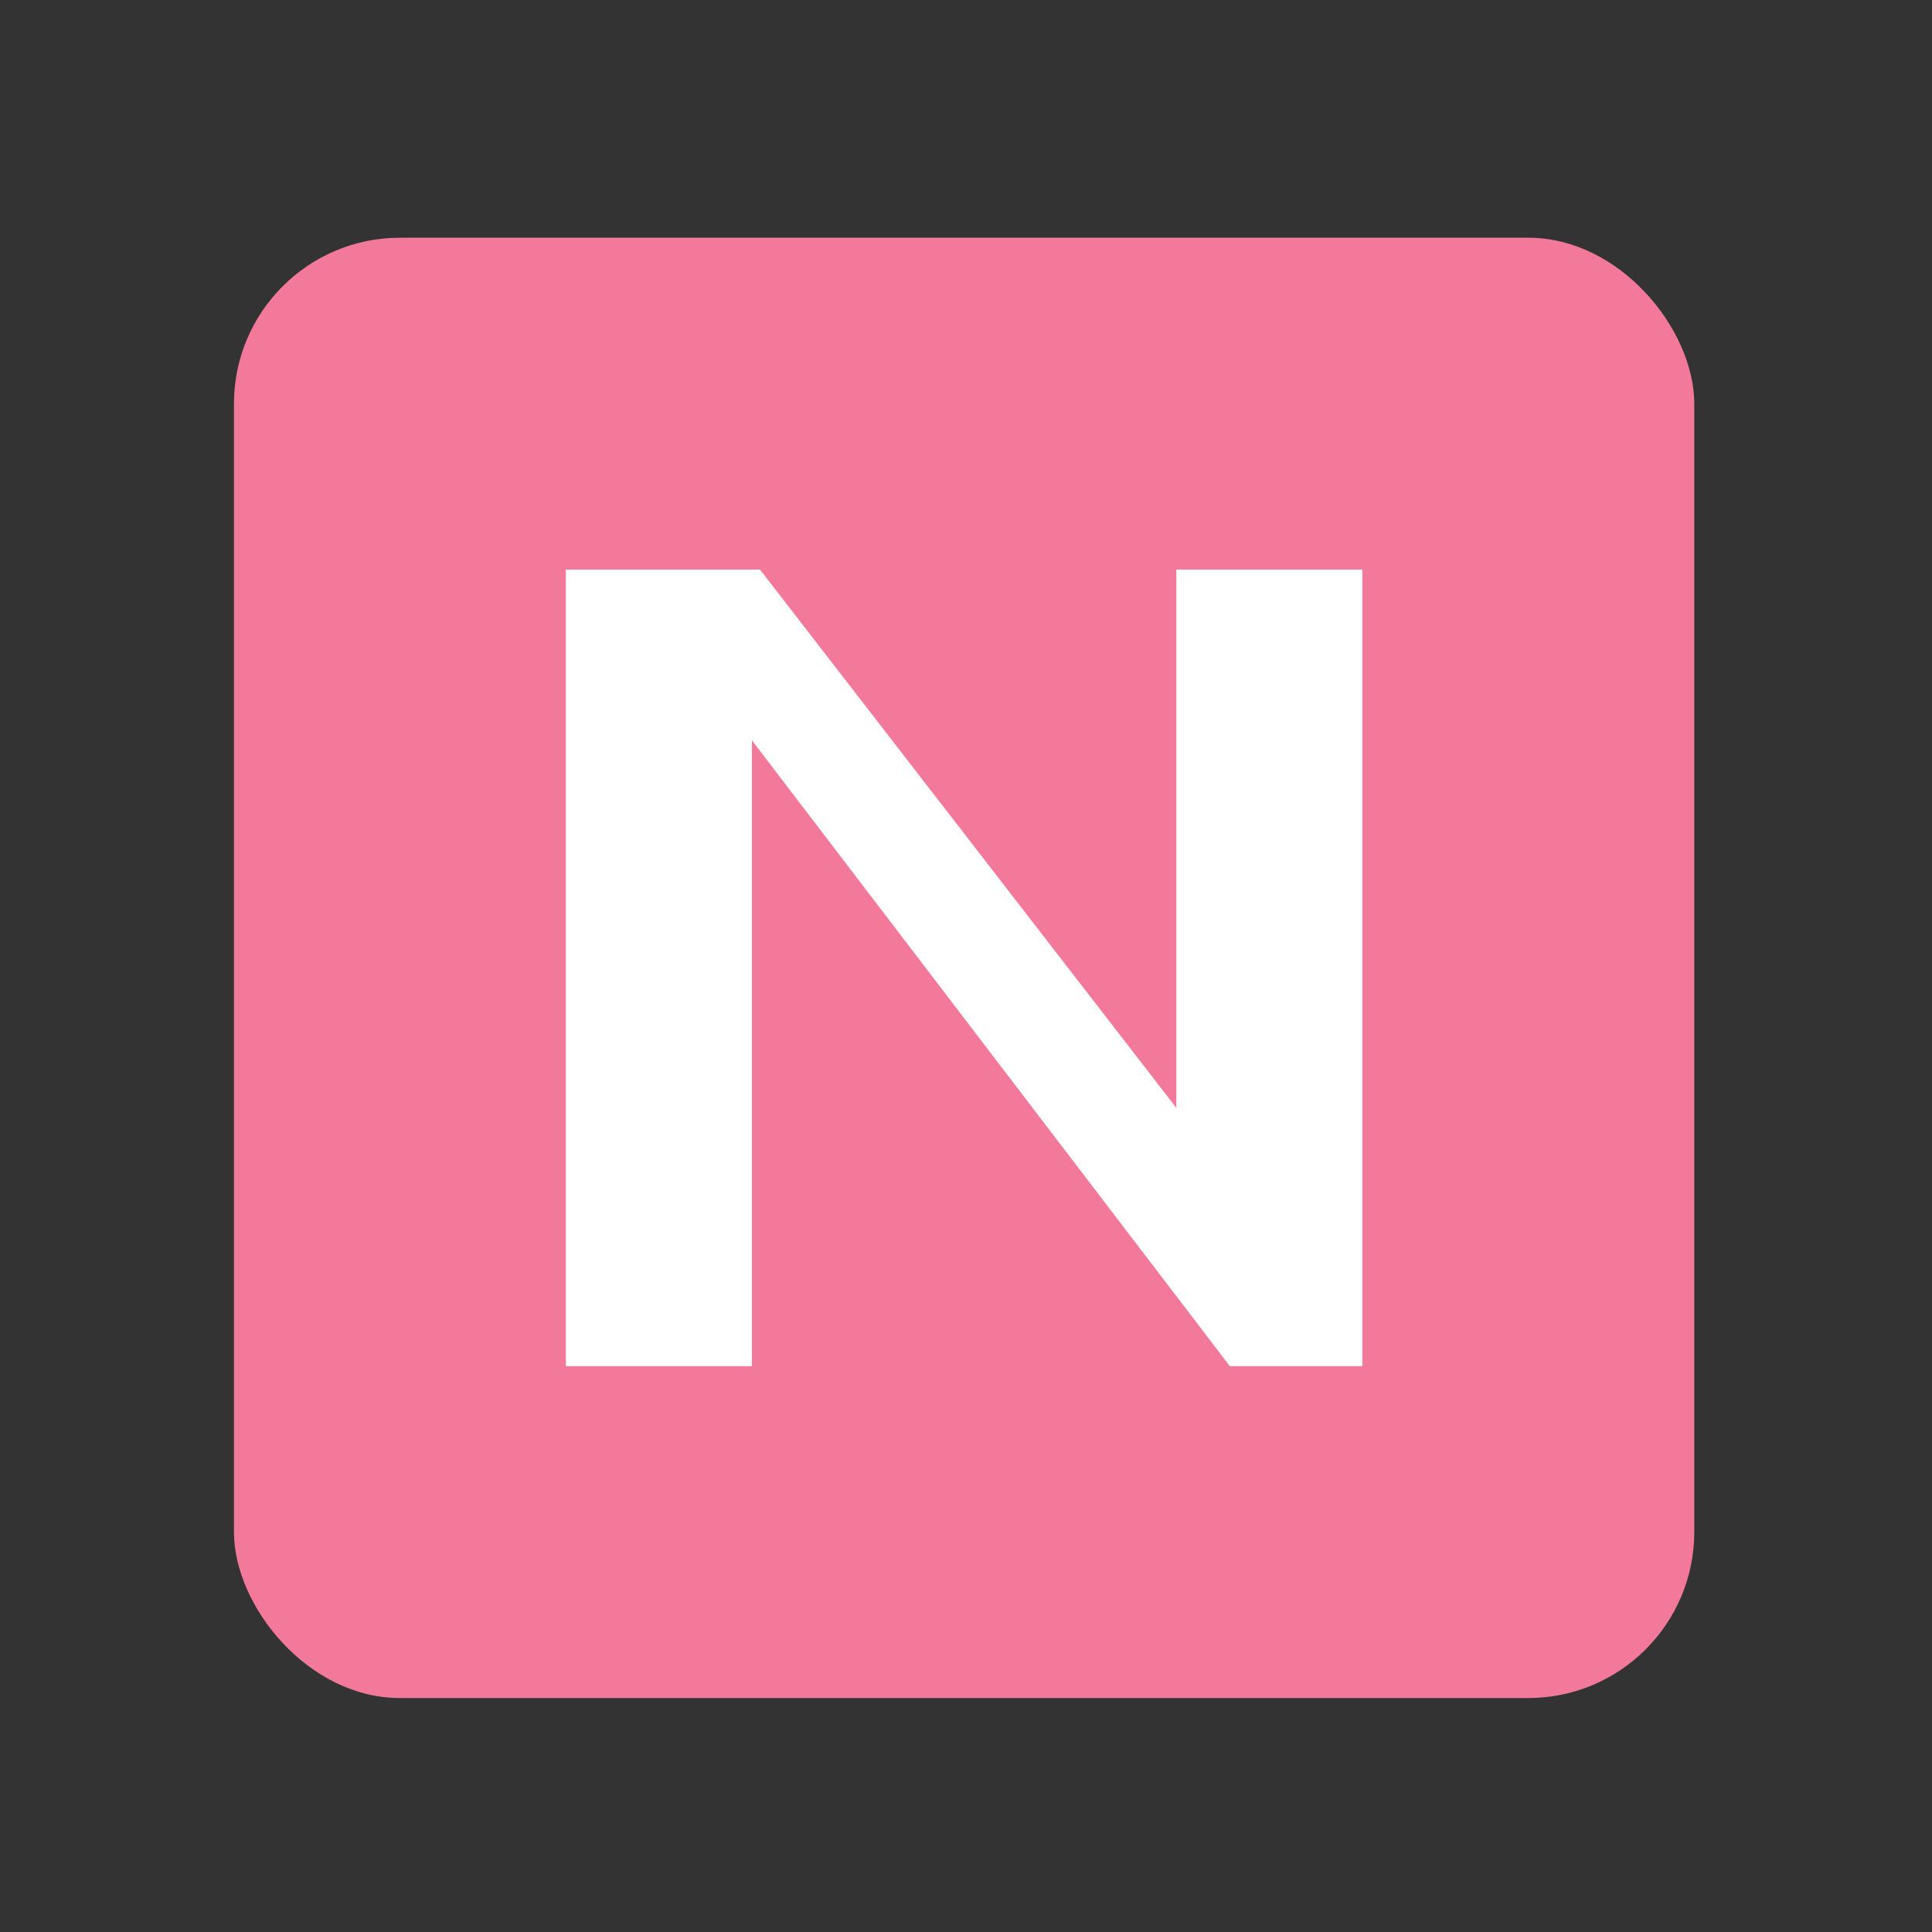 <svg width="512" height="512" viewBox="0 0 512 512" fill="none" xmlns="http://www.w3.org/2000/svg">
  <rect x="0" y="0" width="512" height="512" fill="#333333" stroke="none"/>
  <rect x="62" y="63" width="387" height="387" rx="44" fill="#F27999" />
  <path
    d="M149.953 150.954H201.416L311.738 293.591V150.954H361.044V362.045H325.914L199.259 196.188L199.259 362.045H149.953L149.953 150.954Z"
    fill="white" />
</svg>